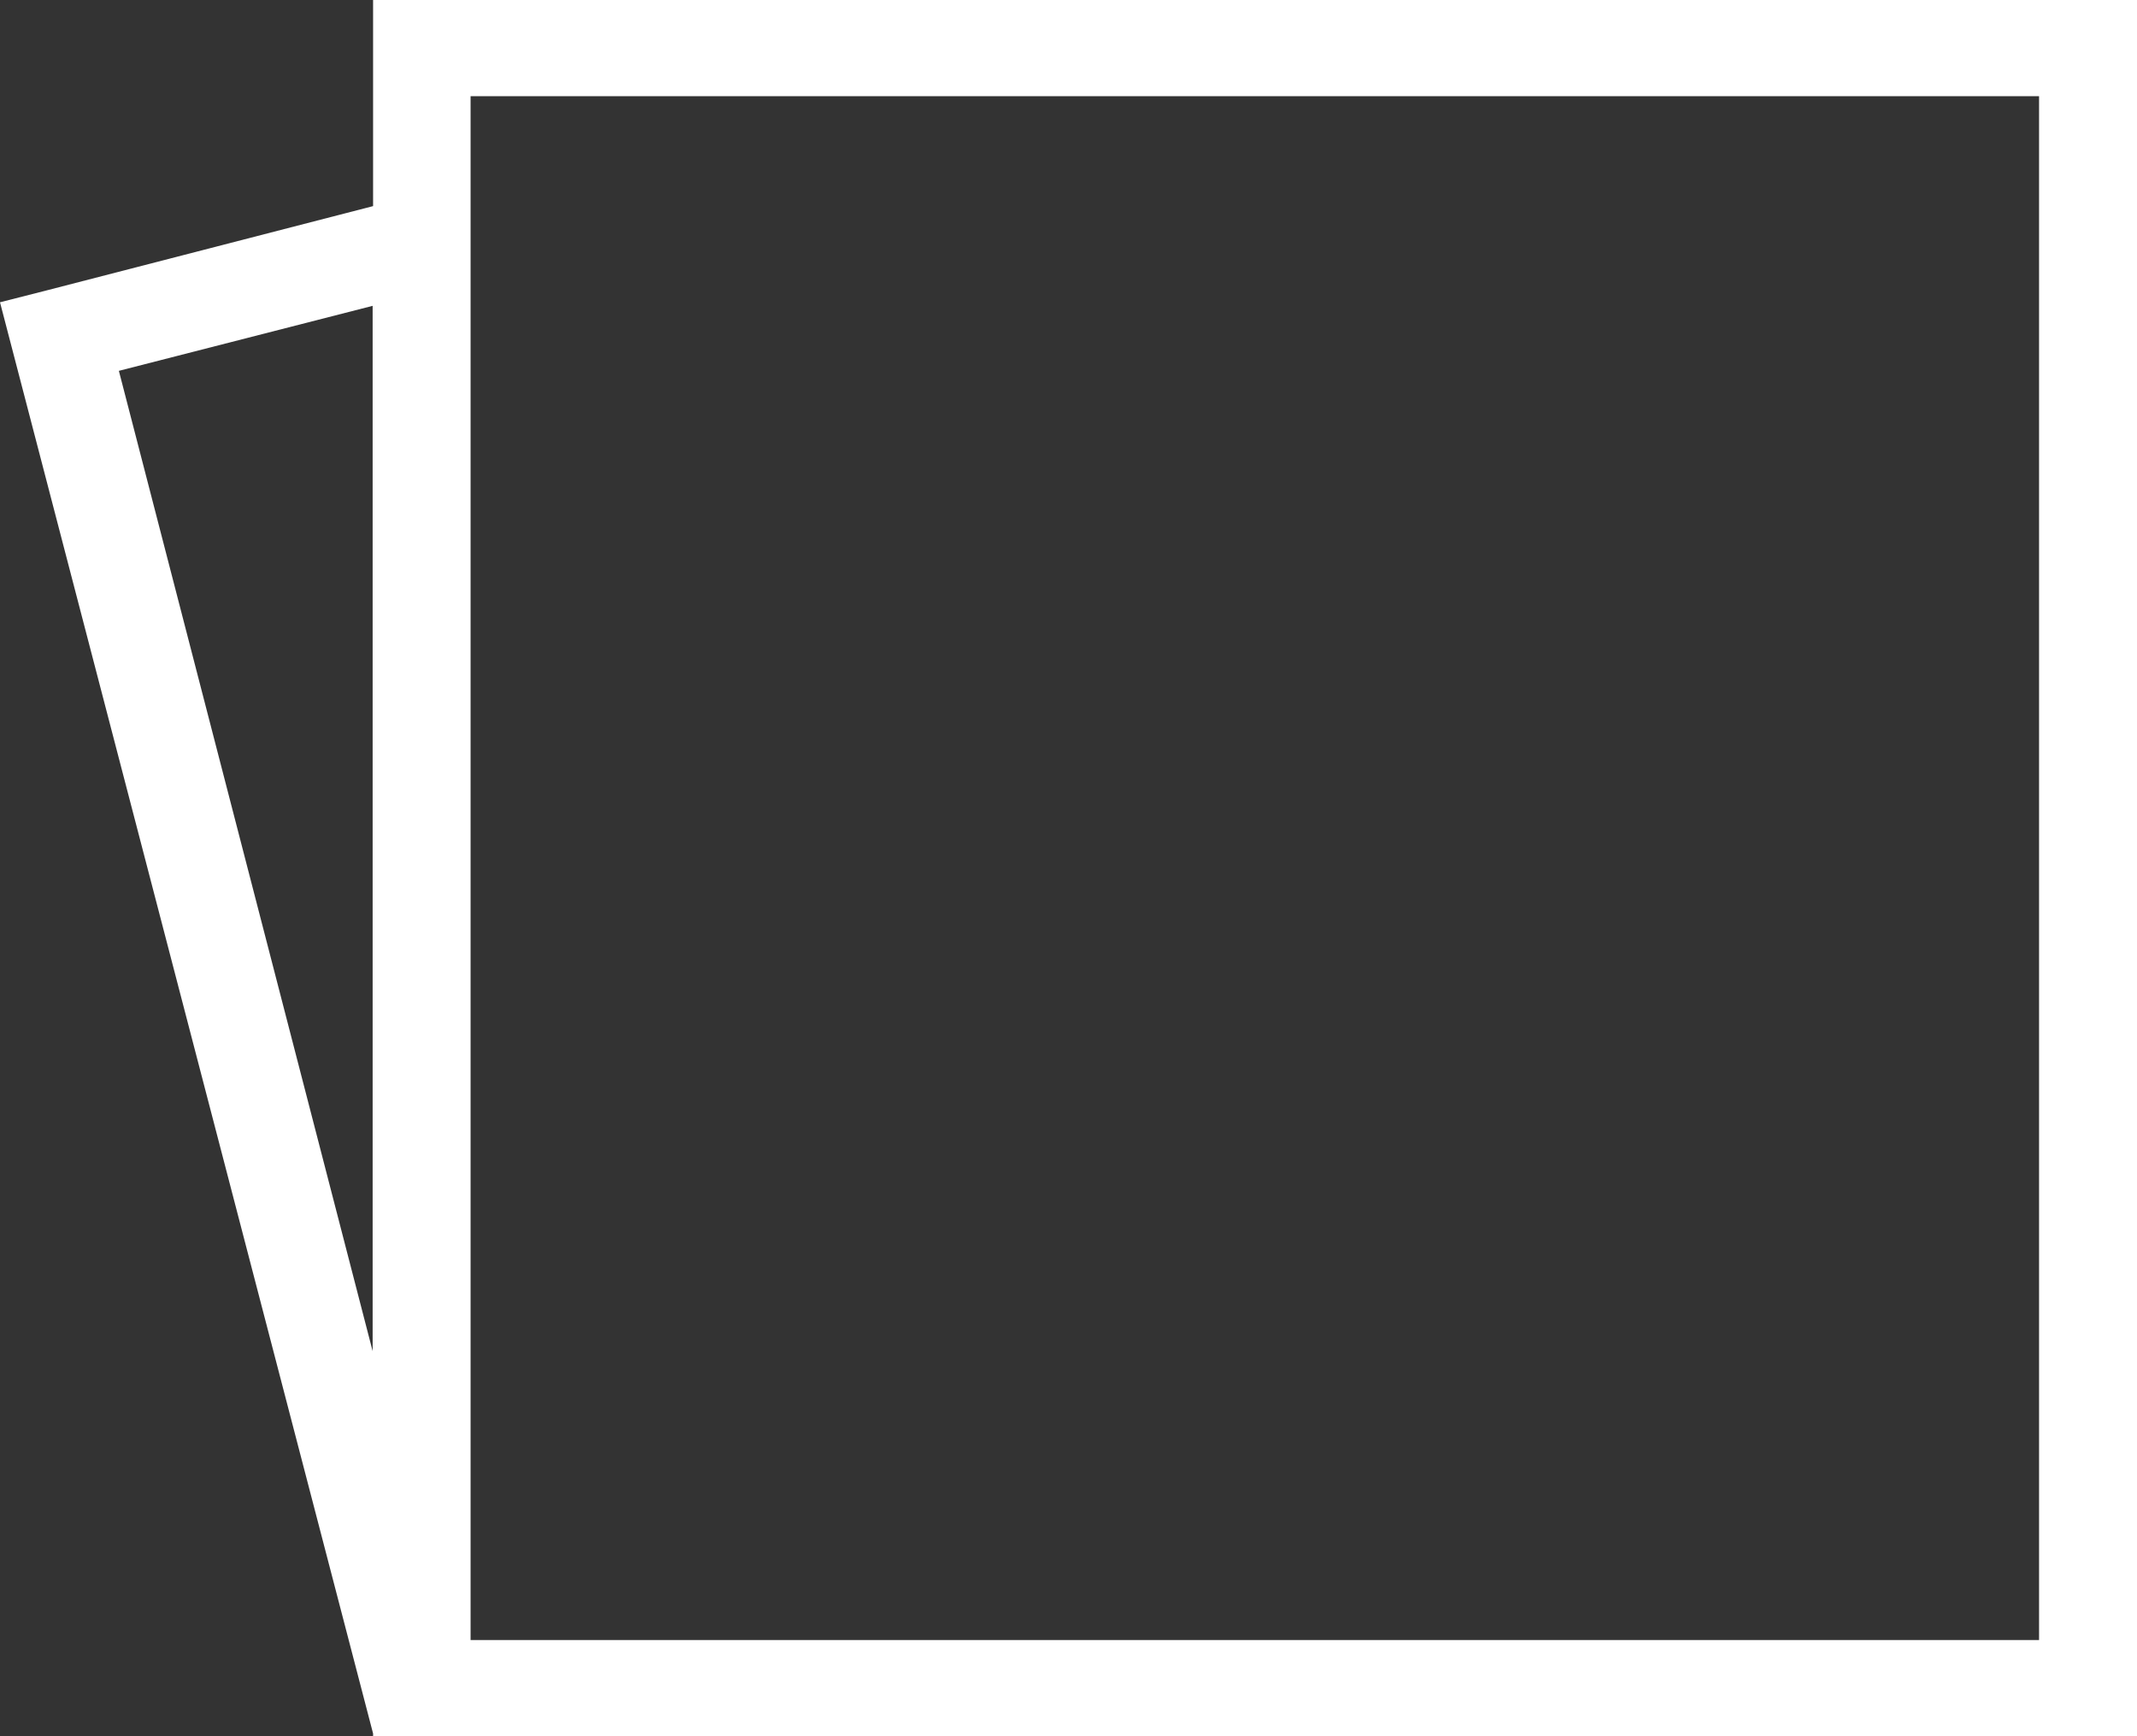 <svg xmlns="http://www.w3.org/2000/svg" id="hero-category-mdf-icon" viewBox="0 0 48 39">
    <rect x="0" y="0" width="48" height="39" fill="#333333" stroke="none"/>
    <path fill="#fff" d="M9.47 0H48v39H8.38v-.06L0 6.79l1.06-.27 7.32-1.89V0h1.1Zm-1.1 30.35V6.87l-5.7 1.46 5.7 22.02ZM45.8 2.16H10.57v34.68H45.8V2.16Z"/>
</svg>